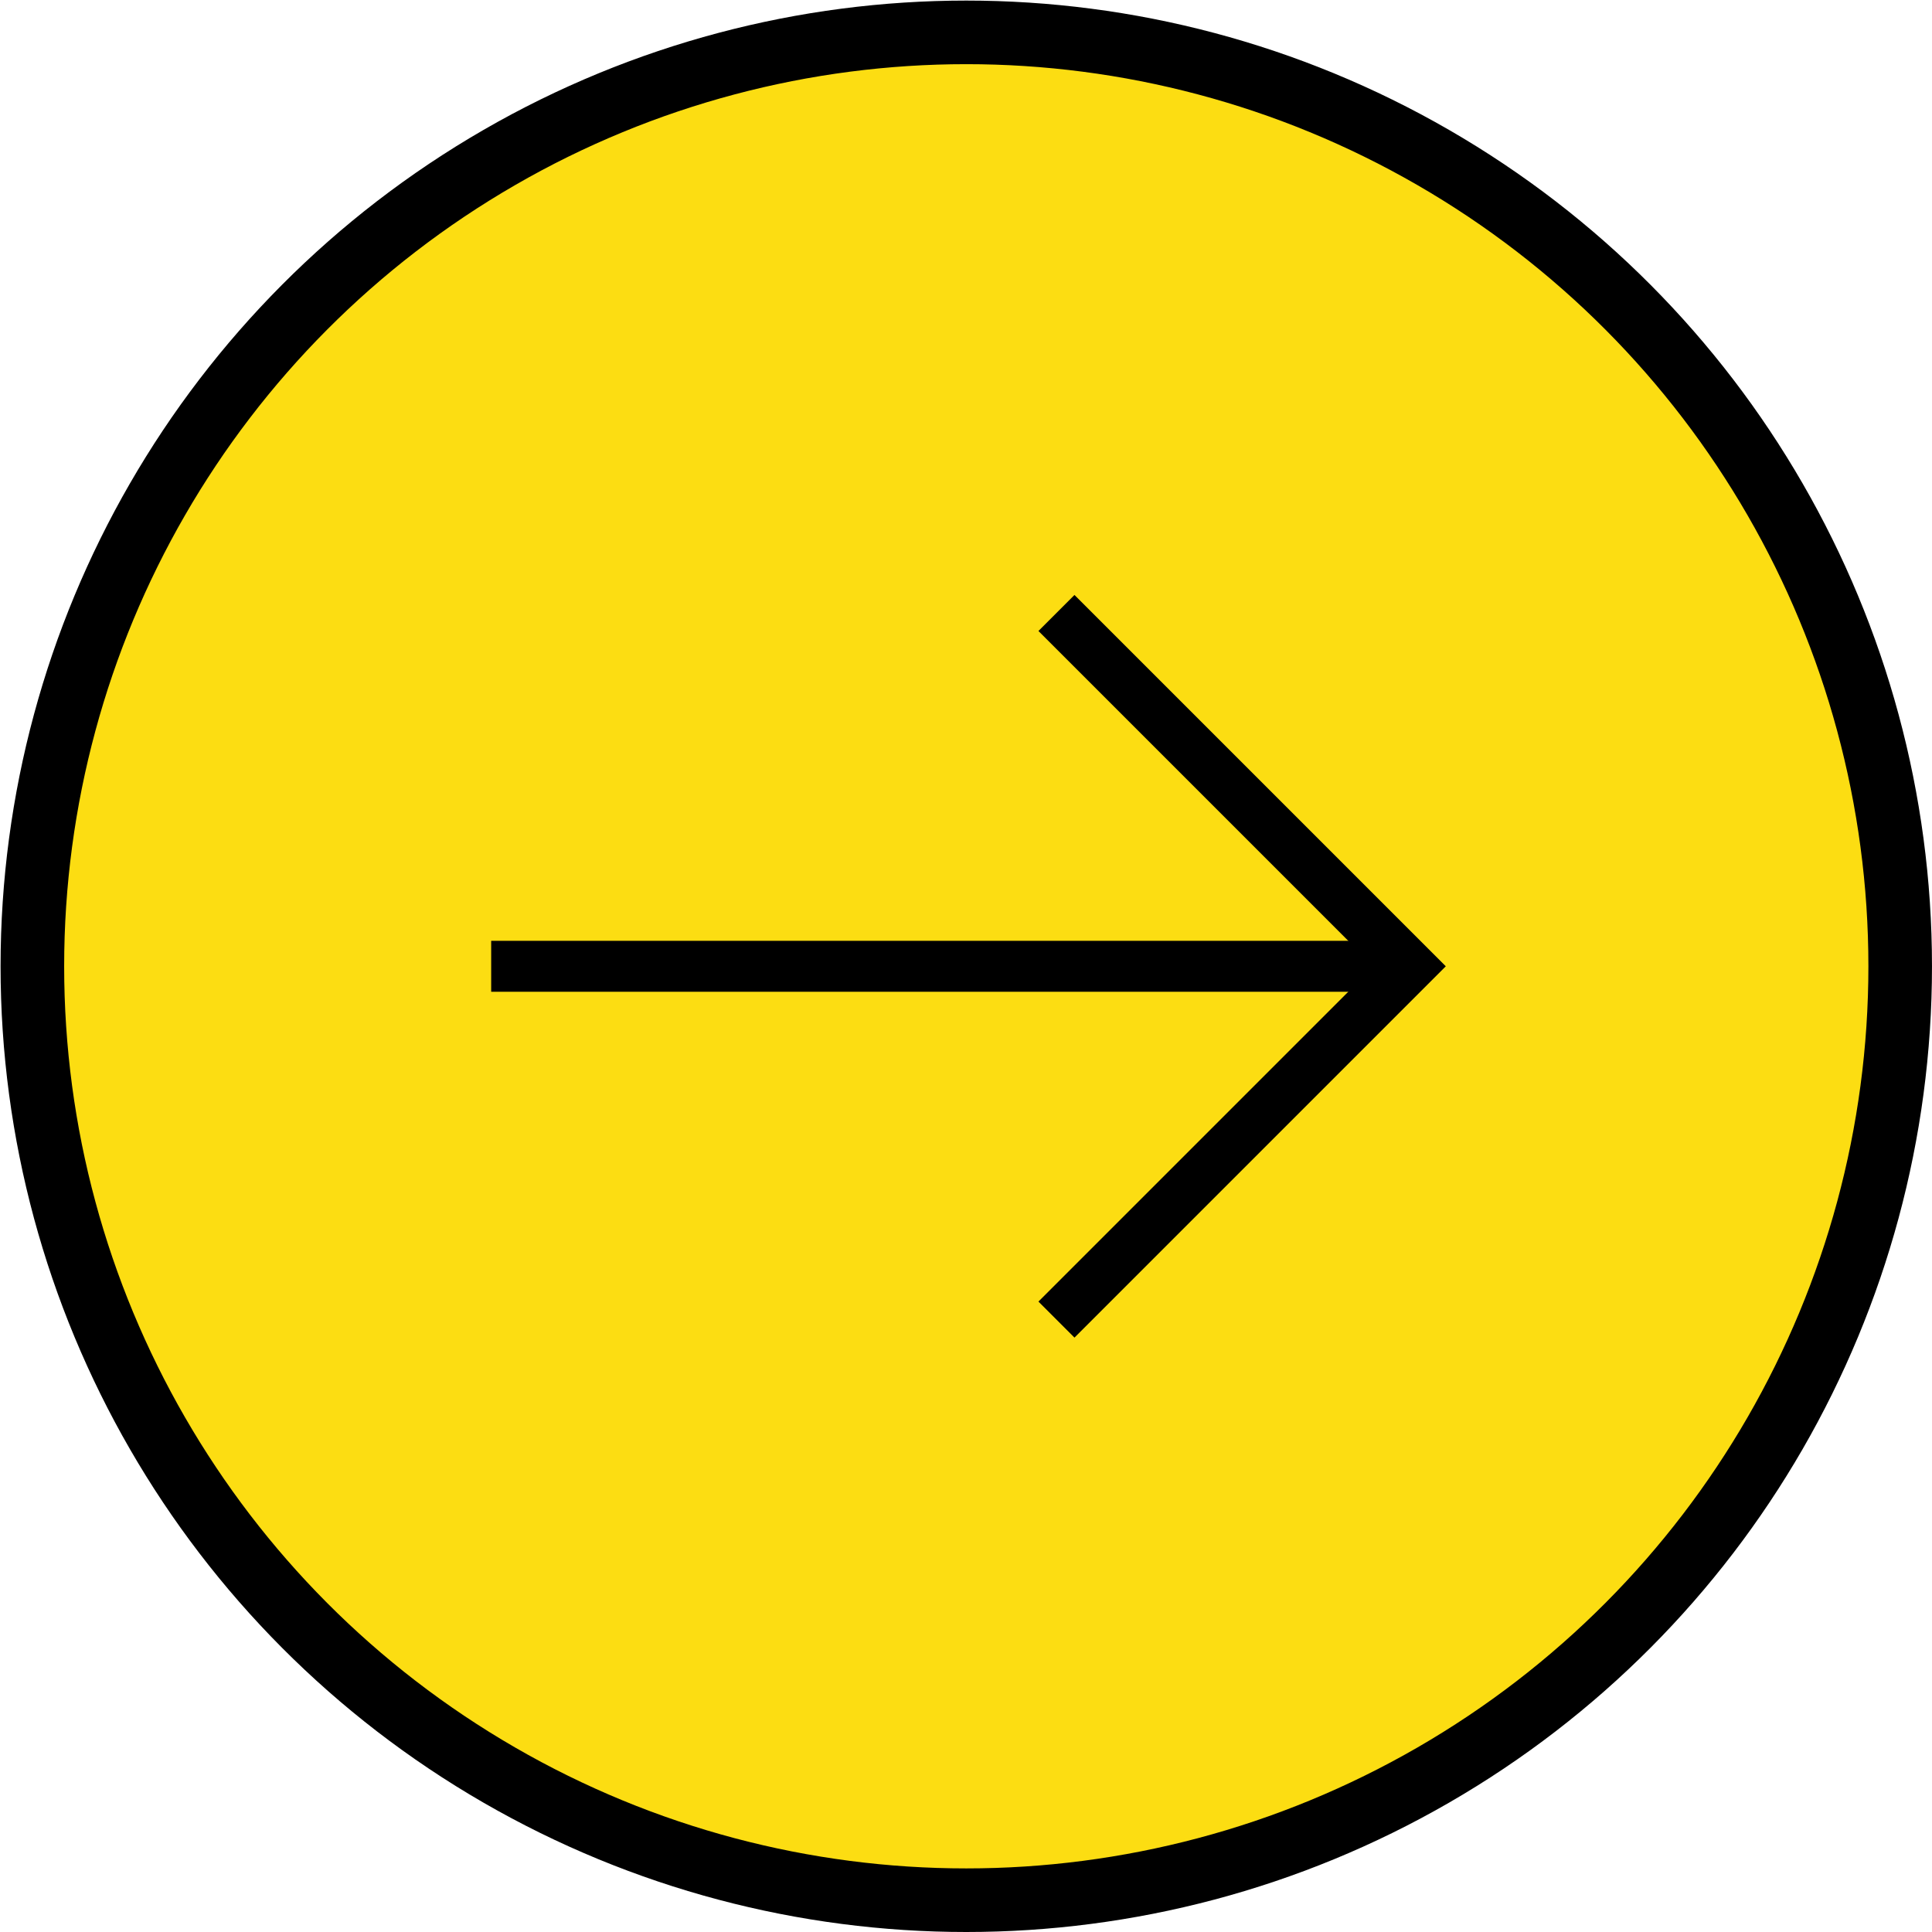 <svg width="140" height="140" viewBox="0 0 140 140" fill="none" xmlns="http://www.w3.org/2000/svg">
<circle cx="70.02" cy="70.021" r="67.675" fill="#FCDD12" stroke="black" stroke-width="4.608"/>
<path d="M35.592 70.021L102.157 70.021" stroke="black" stroke-width="3.692"/>
<path d="M76.555 44.419L102.157 70.021L76.555 95.623" stroke="black" stroke-width="3.692"/>
</svg>
